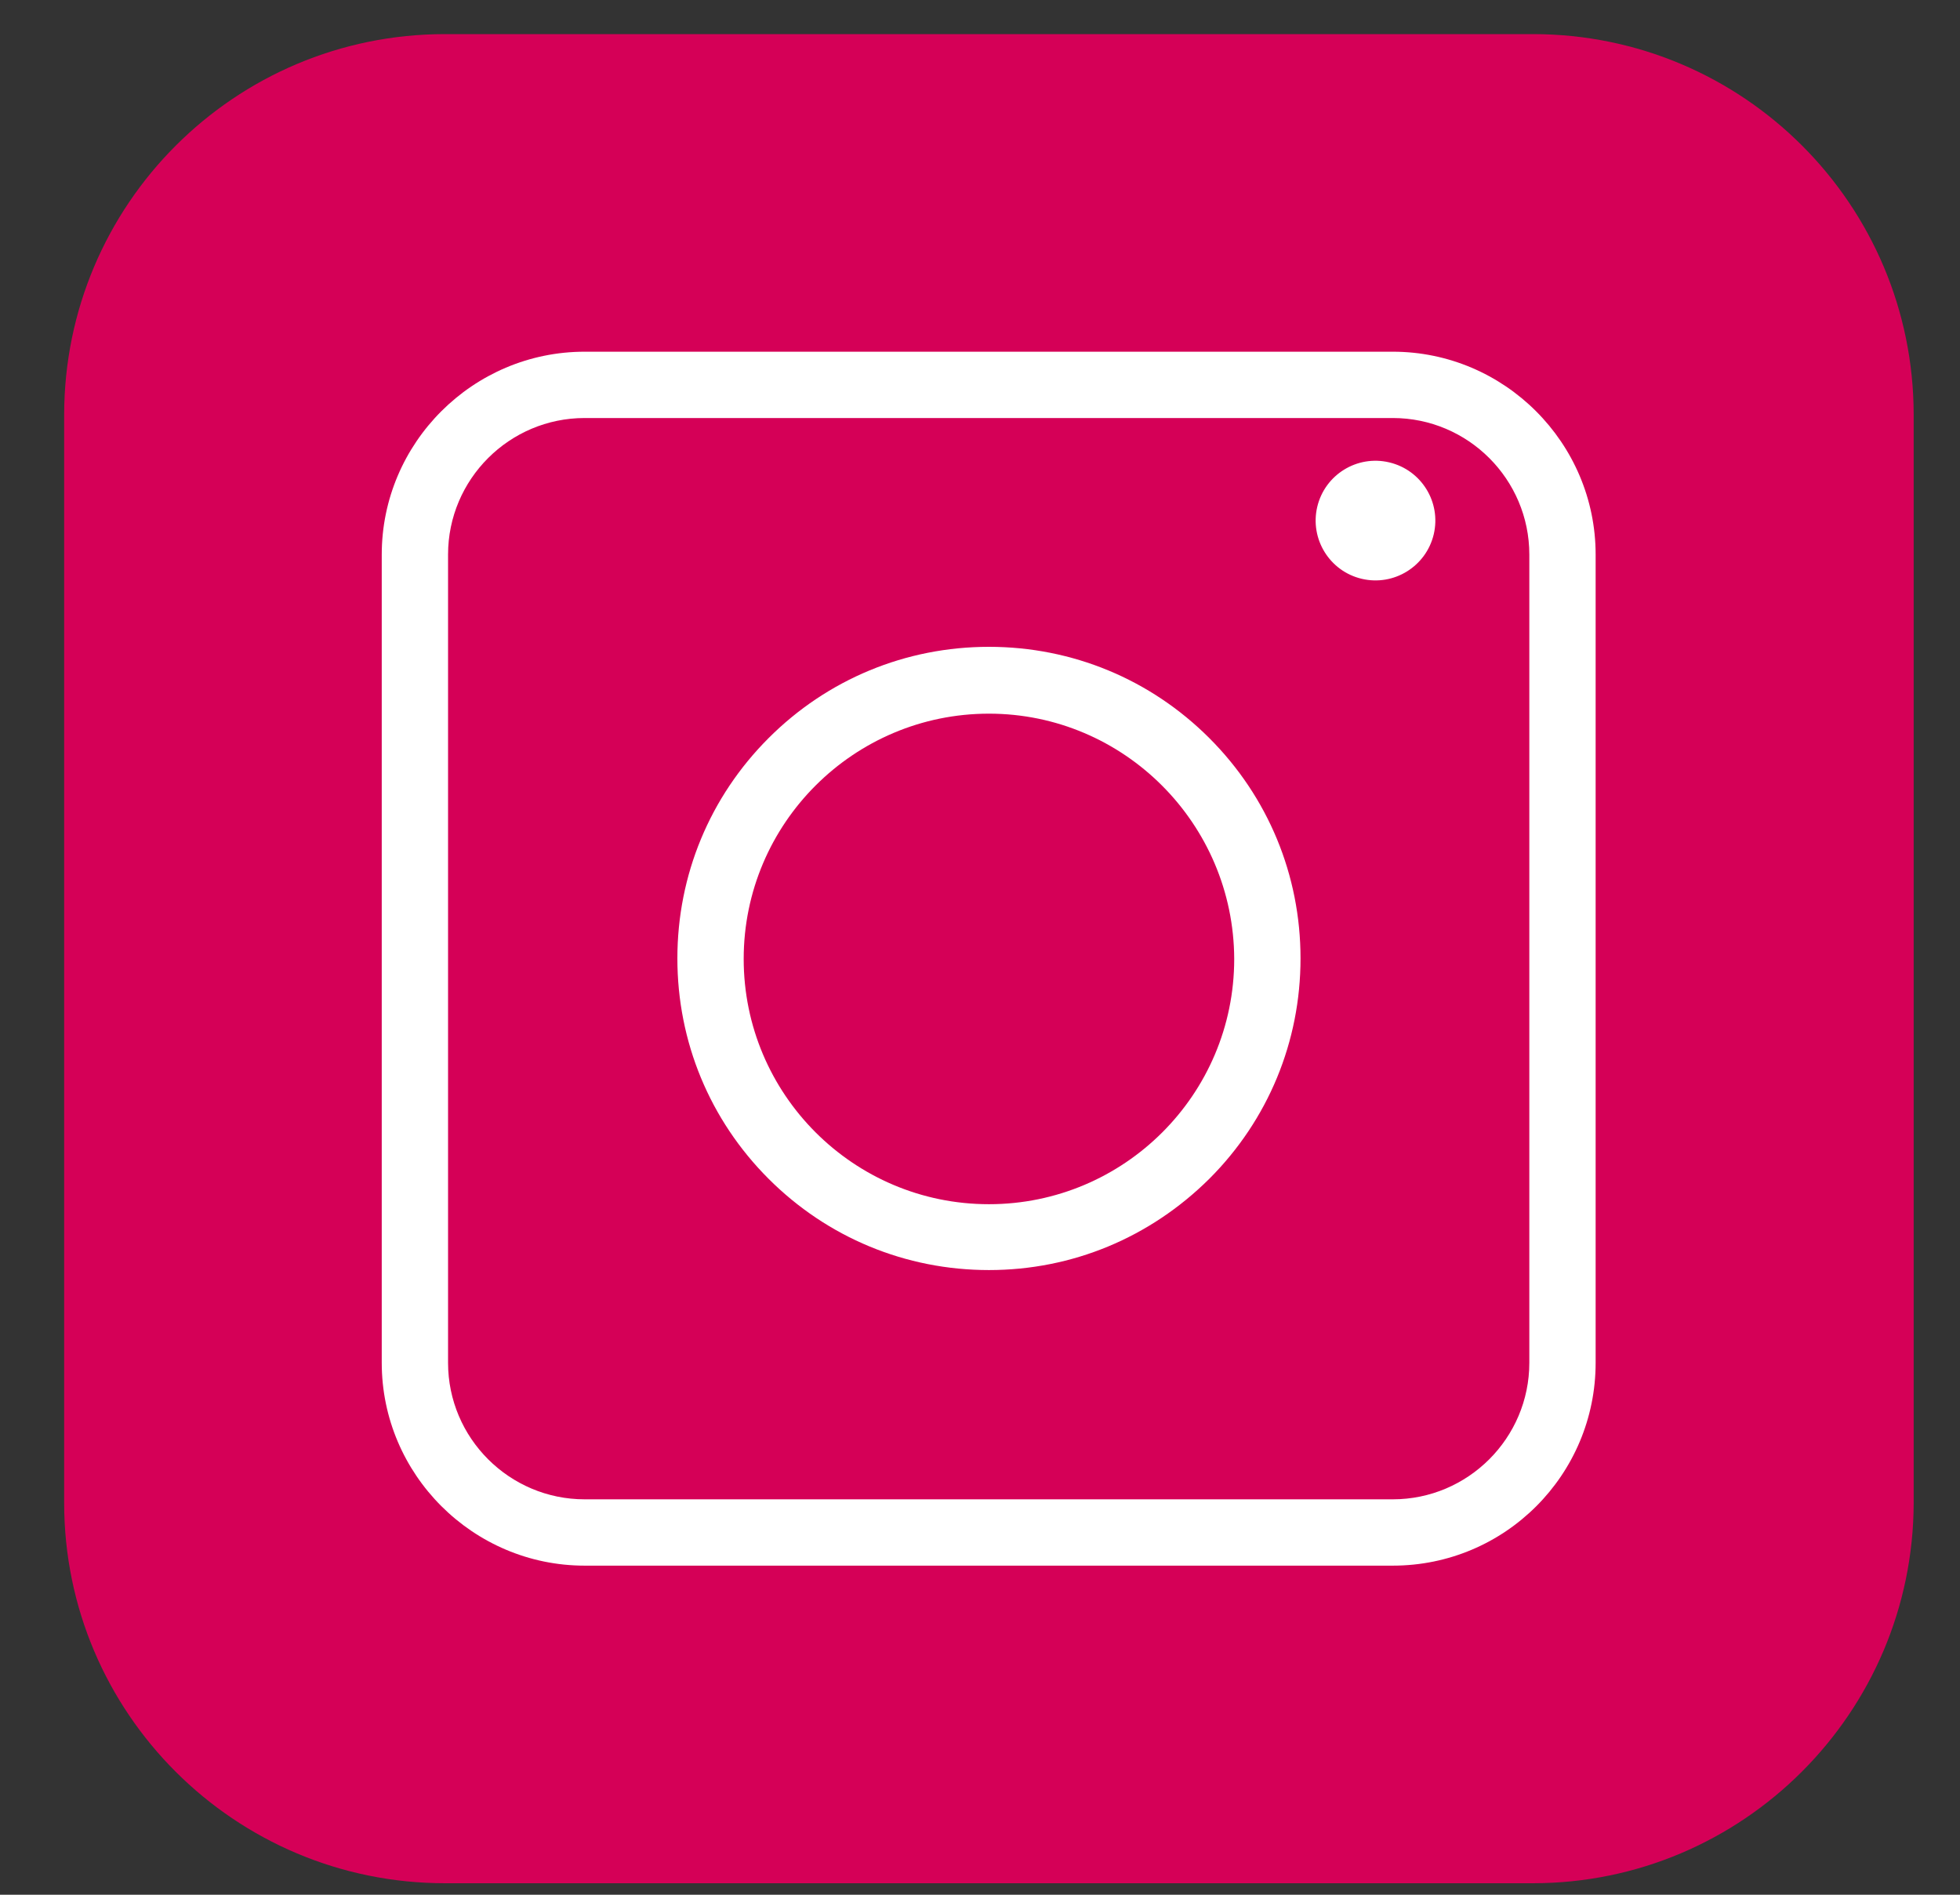<svg width="30" height="29" viewBox="0 0 30 29" fill="none" xmlns="http://www.w3.org/2000/svg">
<rect x="0" y="0" width="30" height="29" fill="#333333" stroke="none"/>
<path d="M23.462 28.824H6.812C3.592 28.824 0.982 26.215 0.982 23.002V6.352C0.982 3.132 3.592 0.522 6.812 0.522H23.462C26.682 0.522 29.291 3.132 29.291 6.352V23.002C29.284 26.215 26.674 28.824 23.462 28.824Z" fill="#D50057"/>
<path d="M21.318 23.963H8.949C7.239 23.963 5.843 22.567 5.843 20.858V8.488C5.843 6.779 7.239 5.383 8.949 5.383H21.318C23.027 5.383 24.423 6.779 24.423 8.488V20.858C24.423 22.574 23.035 23.963 21.318 23.963ZM8.949 6.398C7.796 6.398 6.858 7.336 6.858 8.488V20.858C6.858 22.01 7.796 22.948 8.949 22.948H21.318C22.47 22.948 23.408 22.01 23.408 20.858V8.488C23.408 7.336 22.47 6.398 21.318 6.398H8.949Z" fill="white"/>
<path d="M15.137 19.439C13.863 19.439 12.665 18.943 11.764 18.042C10.864 17.142 10.368 15.944 10.368 14.669C10.368 13.395 10.864 12.197 11.764 11.297C12.665 10.396 13.863 9.9 15.137 9.9C16.411 9.9 17.609 10.396 18.51 11.297C19.41 12.197 19.906 13.395 19.906 14.669C19.906 15.944 19.41 17.142 18.51 18.042C17.602 18.943 16.411 19.439 15.137 19.439ZM15.137 10.923C13.069 10.923 11.383 12.602 11.383 14.677C11.383 16.745 13.061 18.431 15.137 18.431C17.205 18.431 18.891 16.753 18.891 14.677C18.884 12.609 17.205 10.923 15.137 10.923Z" fill="white"/>
<path d="M21.945 8.178C22.061 7.686 21.756 7.193 21.264 7.077C20.772 6.96 20.279 7.265 20.162 7.757C20.046 8.249 20.351 8.743 20.843 8.859C21.335 8.975 21.828 8.67 21.945 8.178Z" fill="white"/>
</svg>
